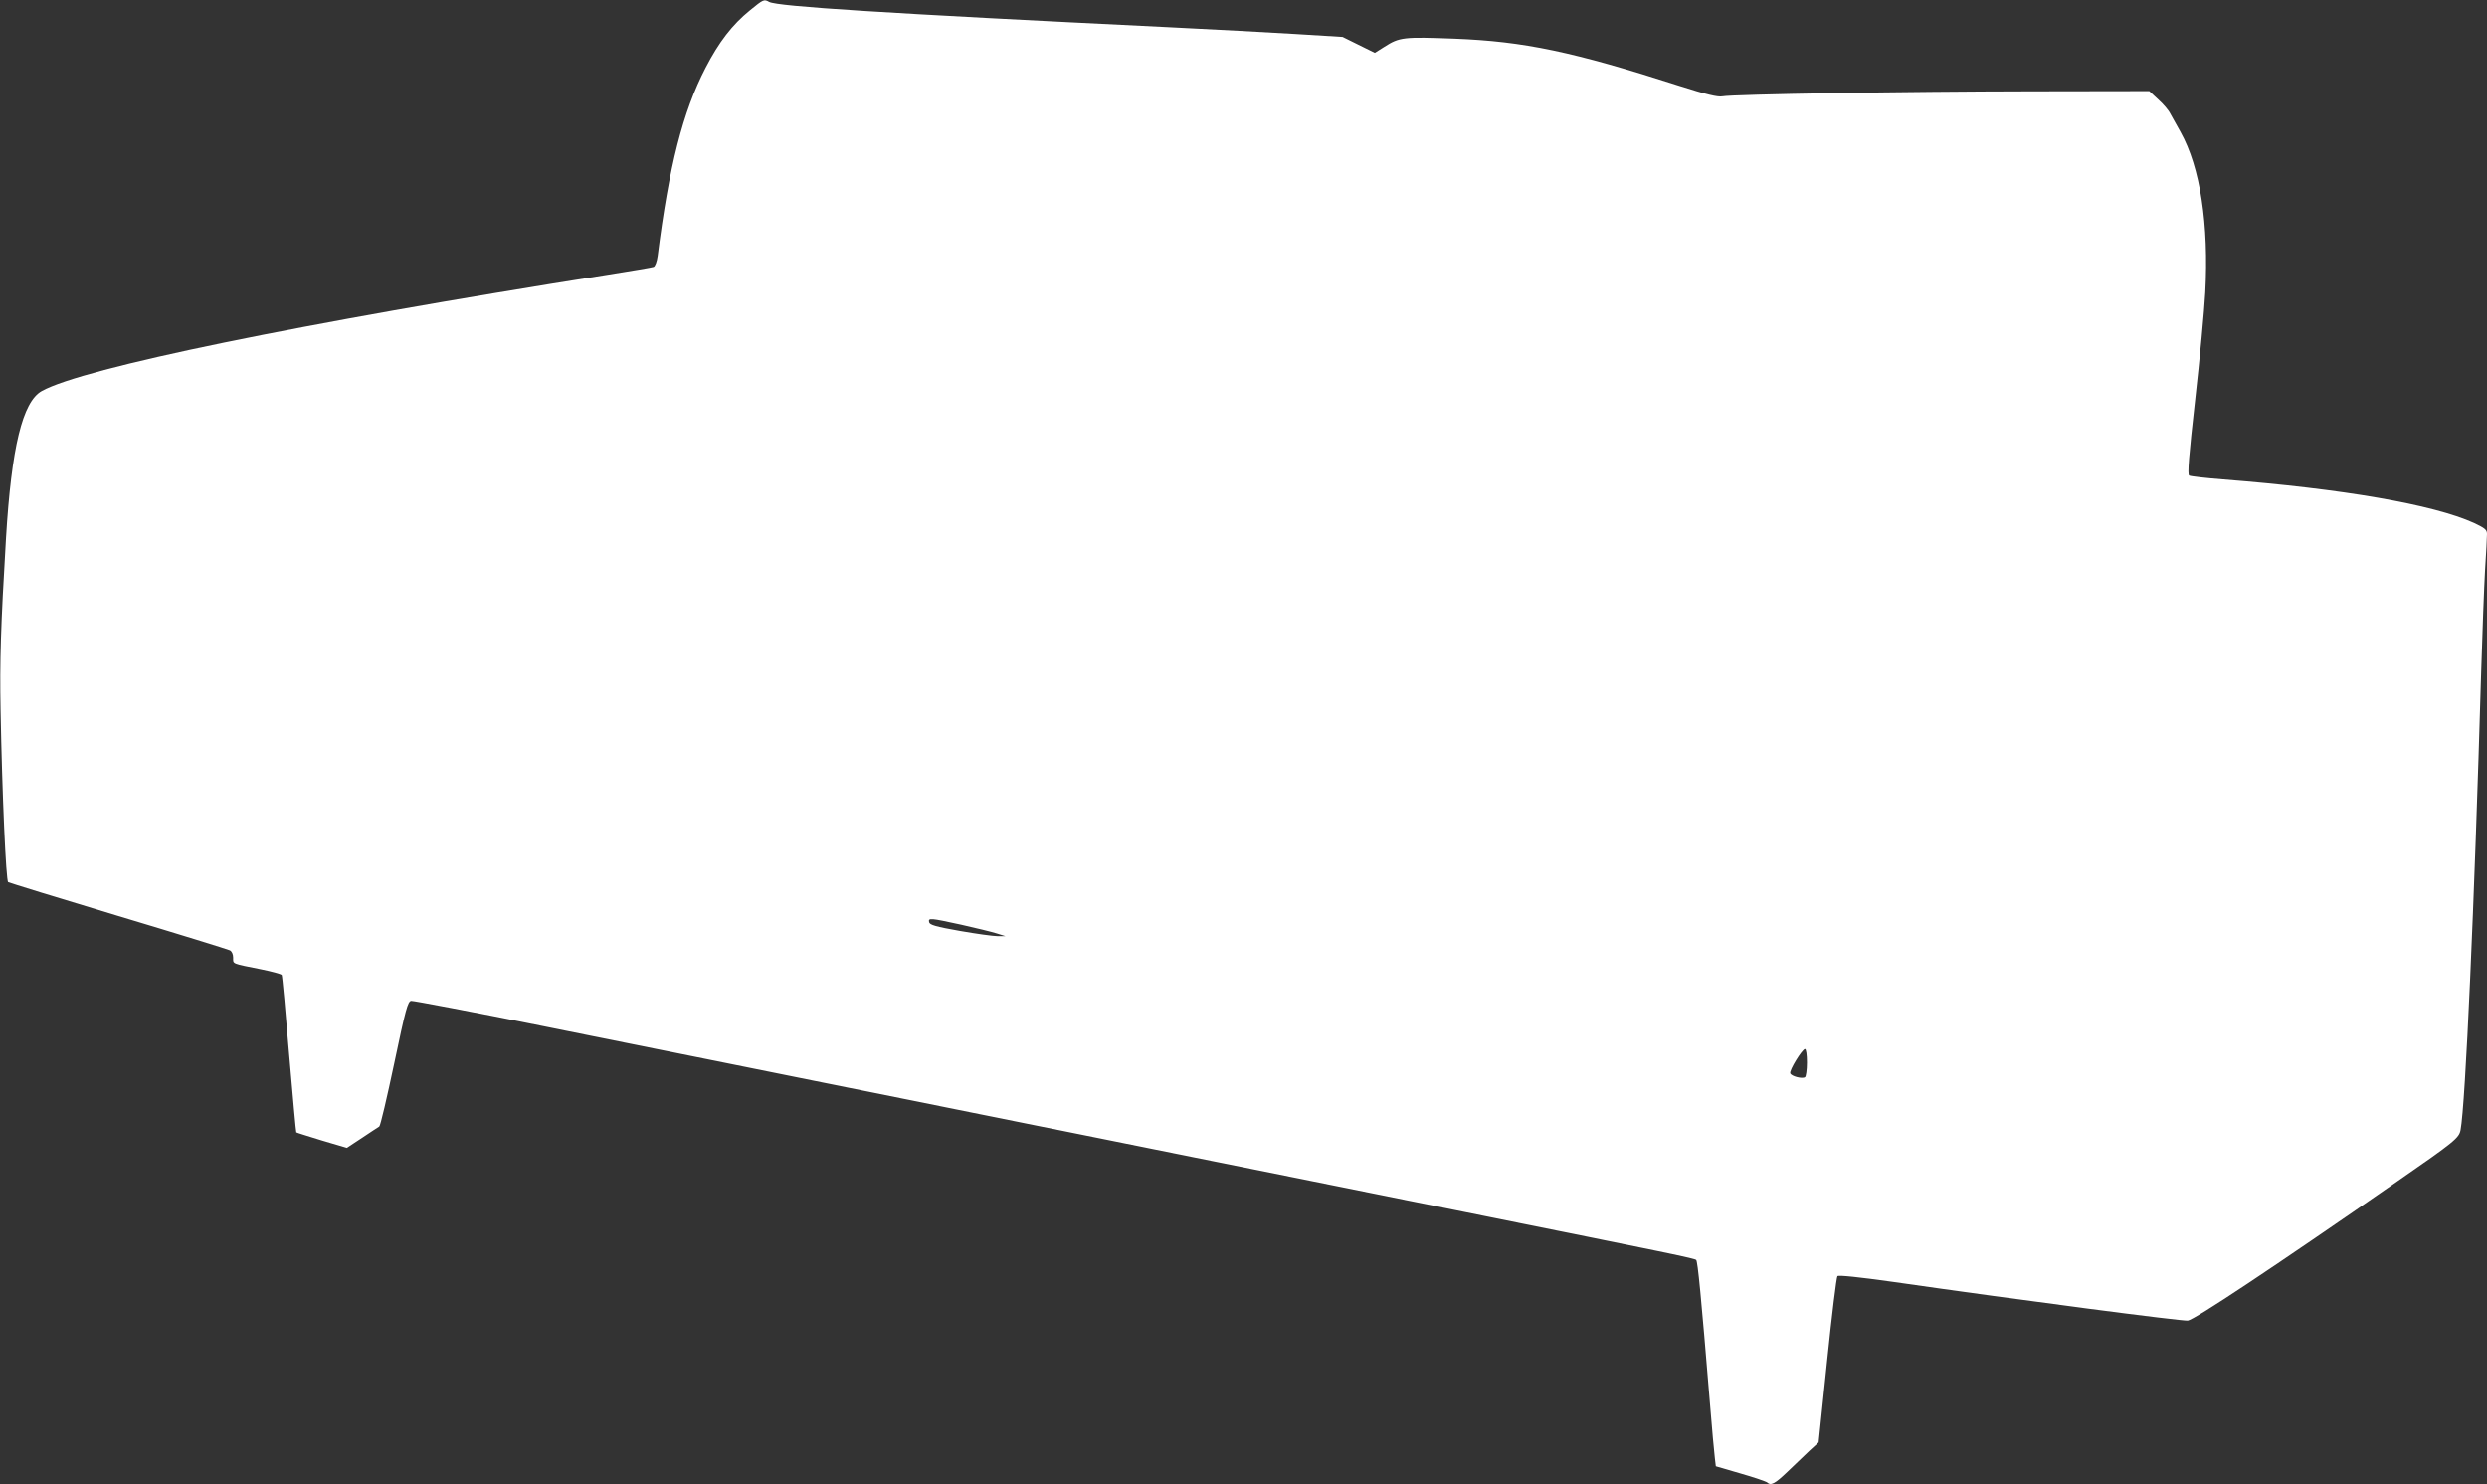 <?xml version="1.0" standalone="no"?>
<!DOCTYPE svg PUBLIC "-//W3C//DTD SVG 20010904//EN"
 "http://www.w3.org/TR/2001/REC-SVG-20010904/DTD/svg10.dtd">
<svg version="1.0" xmlns="http://www.w3.org/2000/svg"
 width="1280pt" height="764pt" viewBox="0 0 1280 764"
 preserveAspectRatio="xMidYMid meet">
<rect x="0" y="0" width="1280" height="764" fill="#333333" stroke="none"/>
<g transform="translate(0,764) scale(0.1,-0.1)"
fill="#ffffff" stroke="none">
<path d="M3860 7587 c-91 -74 -160 -163 -229 -297 -116 -224 -188 -506 -246
-967 -4 -30 -13 -54 -21 -57 -7 -3 -116 -21 -241 -41 -1586 -251 -2694 -479
-2908 -598 -99 -55 -156 -290 -184 -757 -27 -454 -33 -635 -28 -885 8 -434 28
-879 39 -886 5 -3 260 -82 566 -174 307 -92 565 -172 575 -177 10 -5 17 -20
17 -38 0 -33 -10 -29 145 -60 54 -11 102 -24 105 -29 3 -5 20 -189 38 -408 19
-219 35 -400 37 -402 2 -2 61 -20 132 -42 l128 -38 79 52 c43 29 83 55 88 58
6 4 40 150 77 325 59 282 70 319 87 322 11 1 312 -56 669 -128 1040 -210 1790
-361 2380 -480 623 -126 1464 -295 2330 -470 1132 -228 1227 -248 1235 -256 8
-9 25 -182 70 -729 11 -137 23 -269 26 -291 l5 -42 127 -37 c70 -20 131 -41
137 -46 19 -18 39 -8 104 54 36 35 87 83 113 108 l48 44 44 423 c24 233 48
428 53 433 6 6 112 -5 289 -30 668 -96 1482 -202 1514 -199 34 4 436 271 1080
718 295 204 316 222 324 263 25 133 71 1152 106 2357 6 201 15 437 20 525 6
88 10 172 10 186 0 22 -10 30 -67 57 -210 95 -676 176 -1291 224 -89 7 -168
16 -175 20 -9 5 -2 97 31 390 24 211 47 459 52 552 19 351 -26 645 -127 826
-20 36 -44 79 -53 95 -8 17 -36 50 -62 73 l-46 43 -609 -1 c-635 -1 -1532 -15
-1589 -26 -24 -4 -80 9 -221 54 -548 176 -798 229 -1157 243 -262 10 -283 8
-361 -42 l-49 -31 -83 41 -83 41 -243 15 c-133 8 -426 24 -652 35 -1471 72
-2011 107 -2056 130 -27 15 -29 14 -99 -43z m1087 -4707 c76 -17 158 -37 183
-45 l45 -14 -40 0 c-22 0 -110 12 -195 27 -125 22 -155 31 -158 45 -5 23 4 22
165 -13z m4353 -709 c0 -39 -5 -73 -10 -76 -15 -10 -71 5 -76 20 -6 15 62 125
76 125 6 0 10 -31 10 -69z"/>
</g>
</svg>
